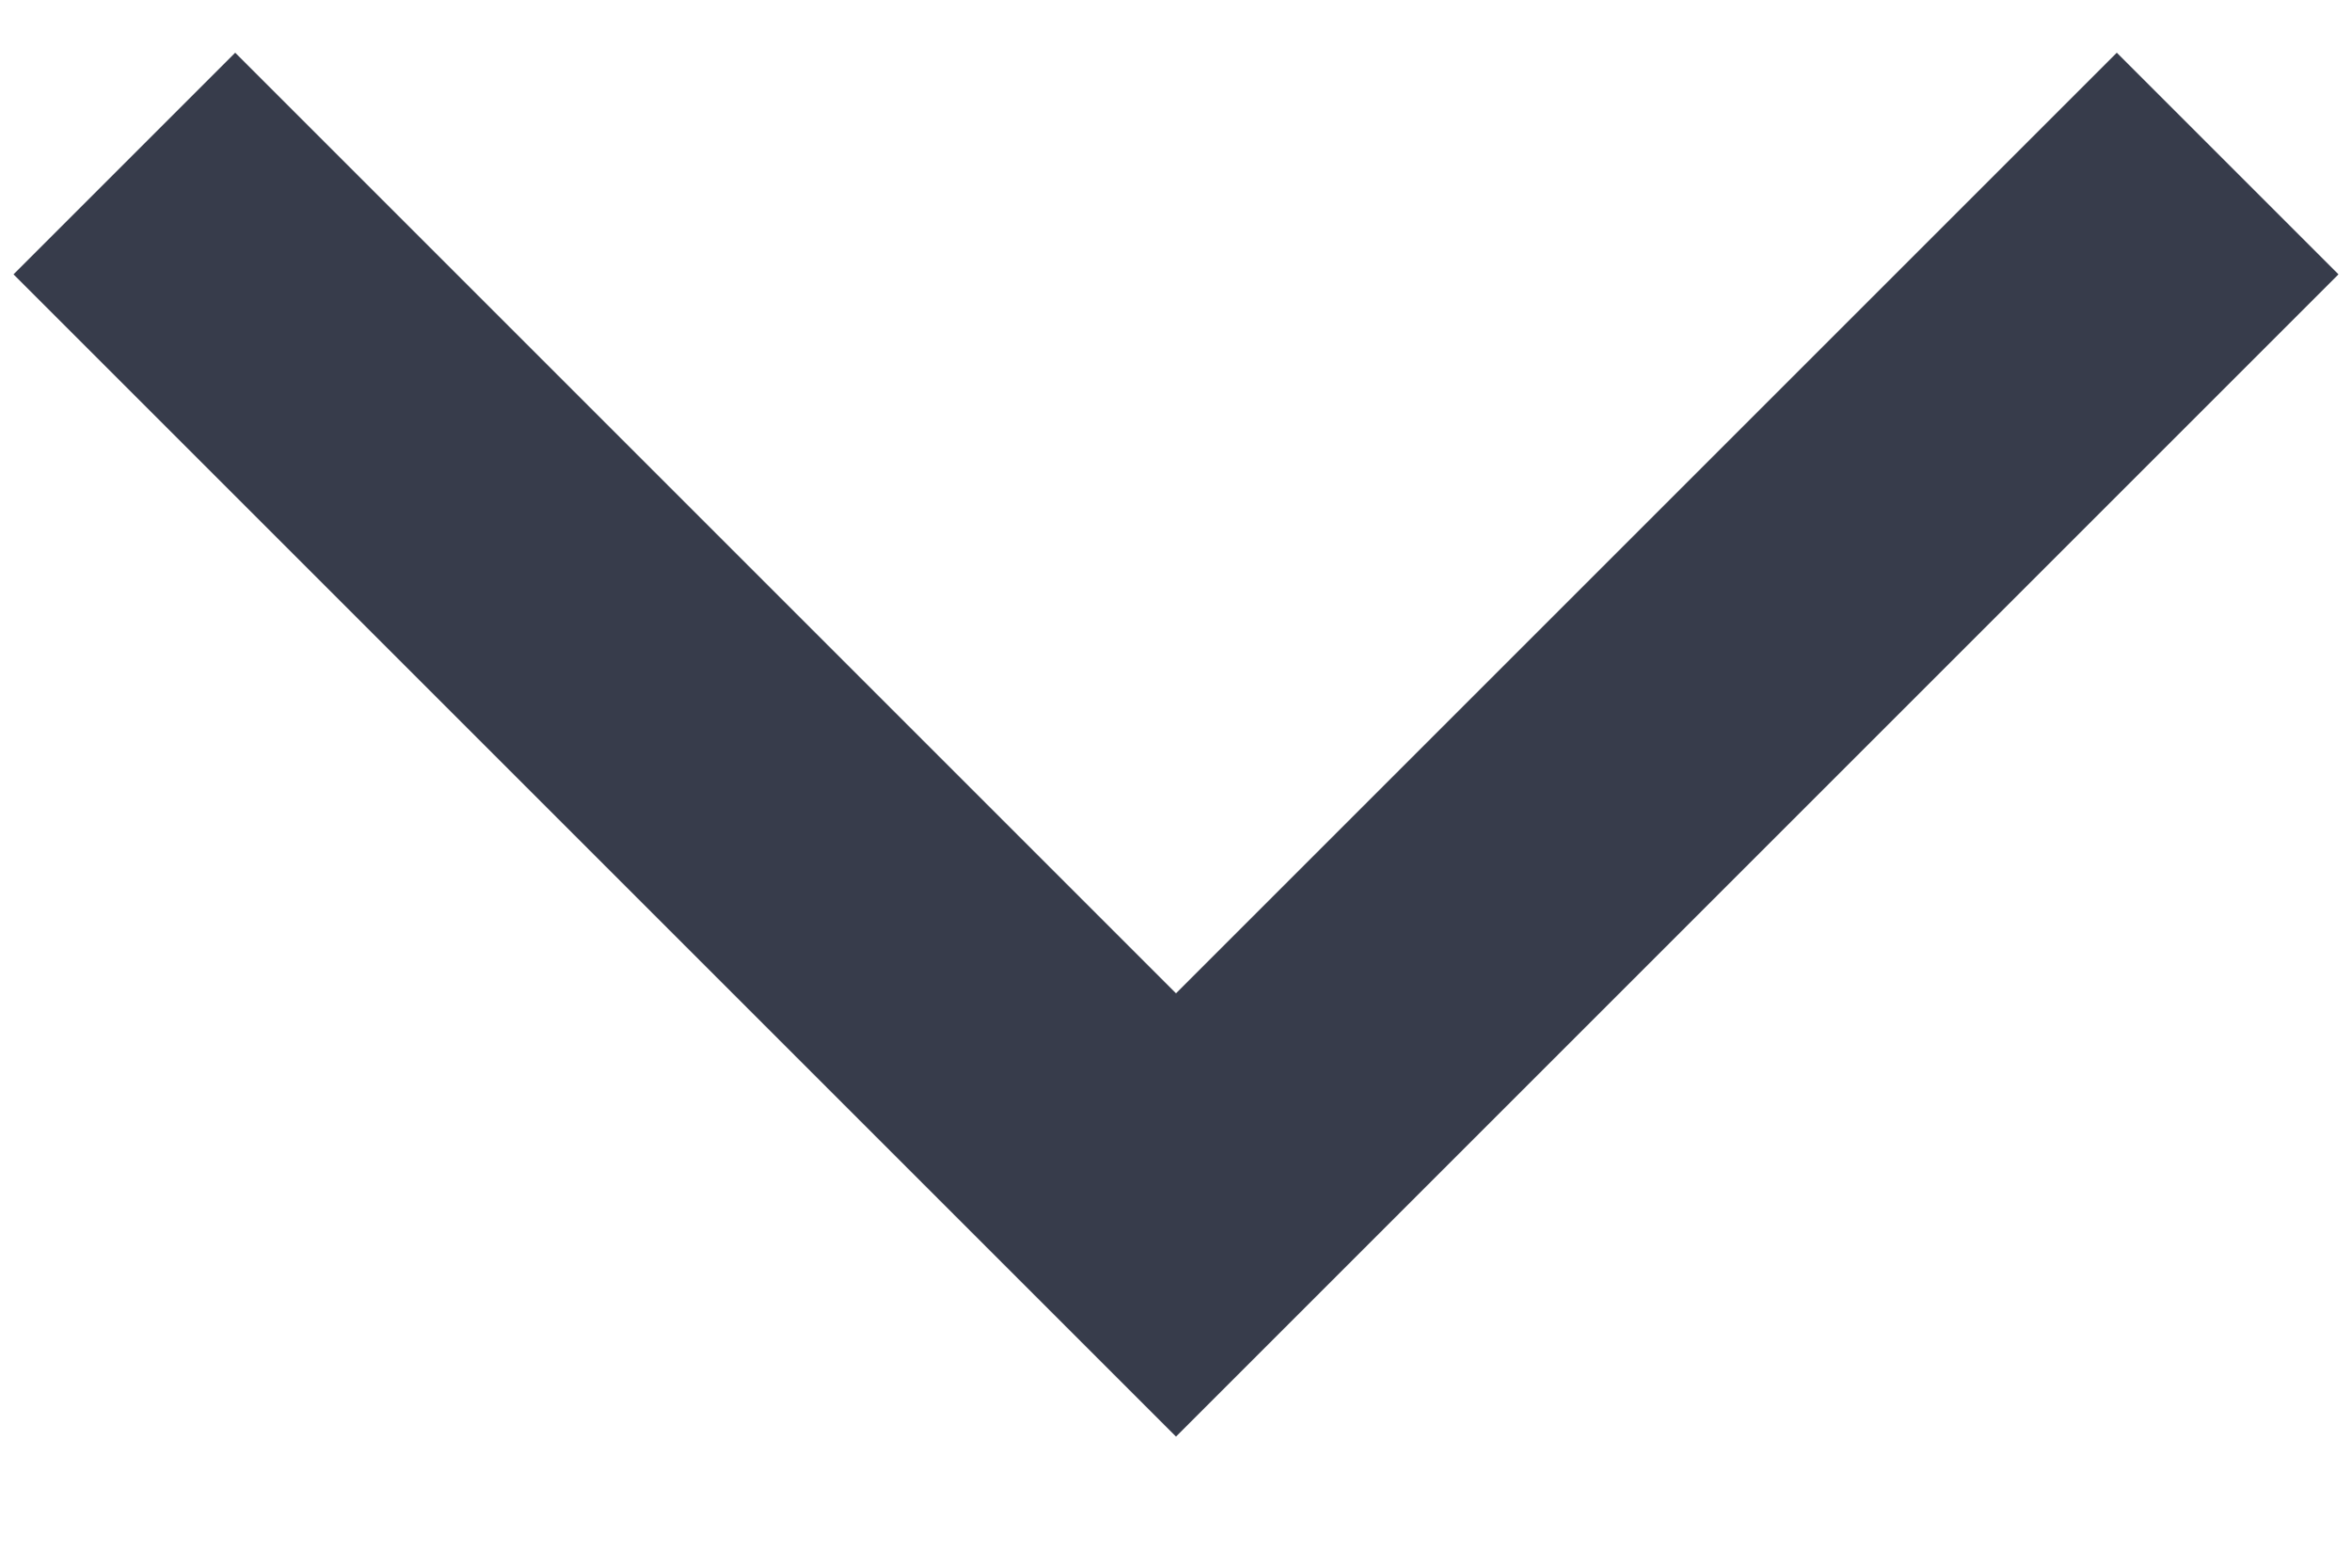 <svg width="12" height="8" viewBox="0 0 12 8" fill="none" xmlns="http://www.w3.org/2000/svg">
<path fill-rule="evenodd" clip-rule="evenodd" d="M1.2 0.269L6 5.069L10.8 0.269L11.931 1.4L6 7.331L0.069 1.4L1.2 0.269Z" fill="#373C4B"/>
</svg>
